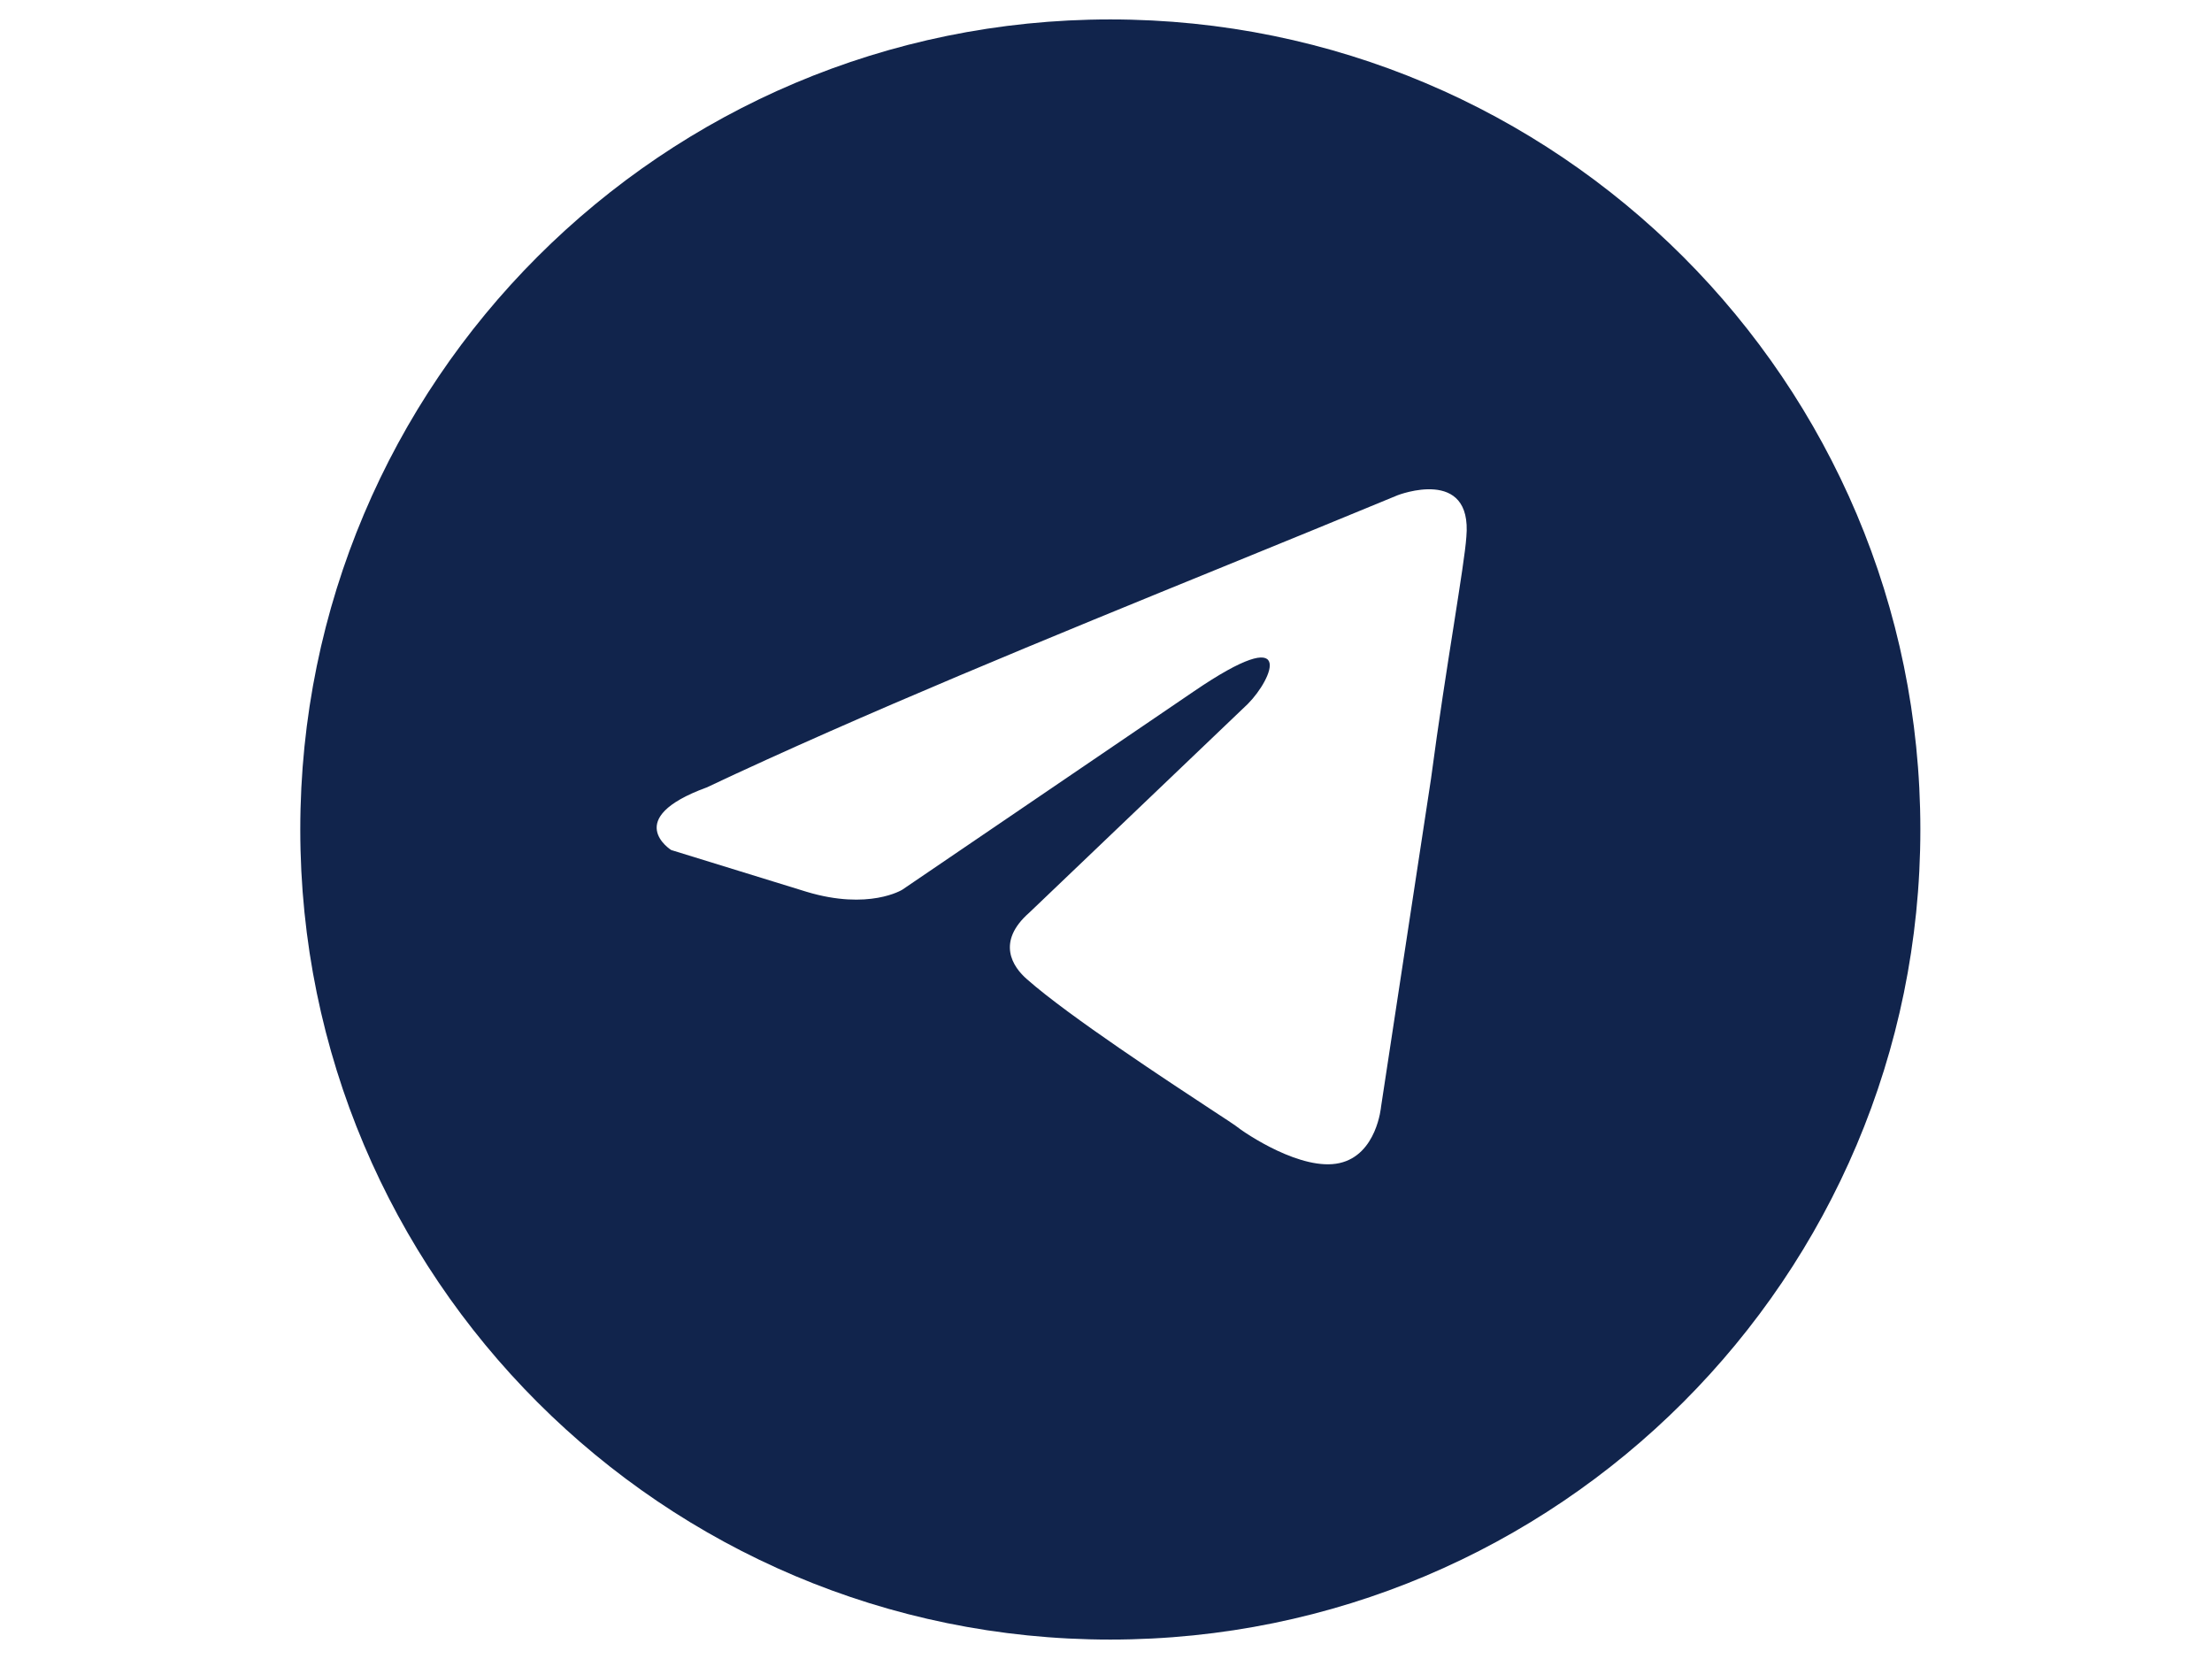 <?xml version="1.0" encoding="UTF-8"?> <svg xmlns="http://www.w3.org/2000/svg" width="32" height="24" viewBox="0 0 32 24" fill="none"><path fill-rule="evenodd" clip-rule="evenodd" d="M16.062 23.719C22.535 23.719 27.781 18.472 27.781 12C27.781 5.528 22.535 0.281 16.062 0.281C9.59 0.281 4.344 5.528 4.344 12C4.344 18.472 9.59 23.719 16.062 23.719ZM21.213 7.768C21.304 6.742 20.22 7.164 20.22 7.164C19.419 7.496 18.594 7.832 17.759 8.173C15.172 9.228 12.499 10.318 10.222 11.392C8.987 11.844 9.71 12.297 9.71 12.297L11.668 12.901C12.571 13.173 13.053 12.871 13.053 12.871L17.269 10.003C18.774 8.976 18.413 9.821 18.051 10.184L14.89 13.203C14.408 13.626 14.649 13.988 14.86 14.169C15.457 14.697 16.927 15.661 17.568 16.082C17.735 16.191 17.846 16.264 17.871 16.283C18.021 16.404 18.834 16.947 19.377 16.826C19.919 16.706 19.979 16.011 19.979 16.011L20.701 11.271C20.81 10.448 20.934 9.657 21.034 9.025C21.127 8.428 21.199 7.974 21.213 7.768Z" fill="#11244C"></path></svg> 